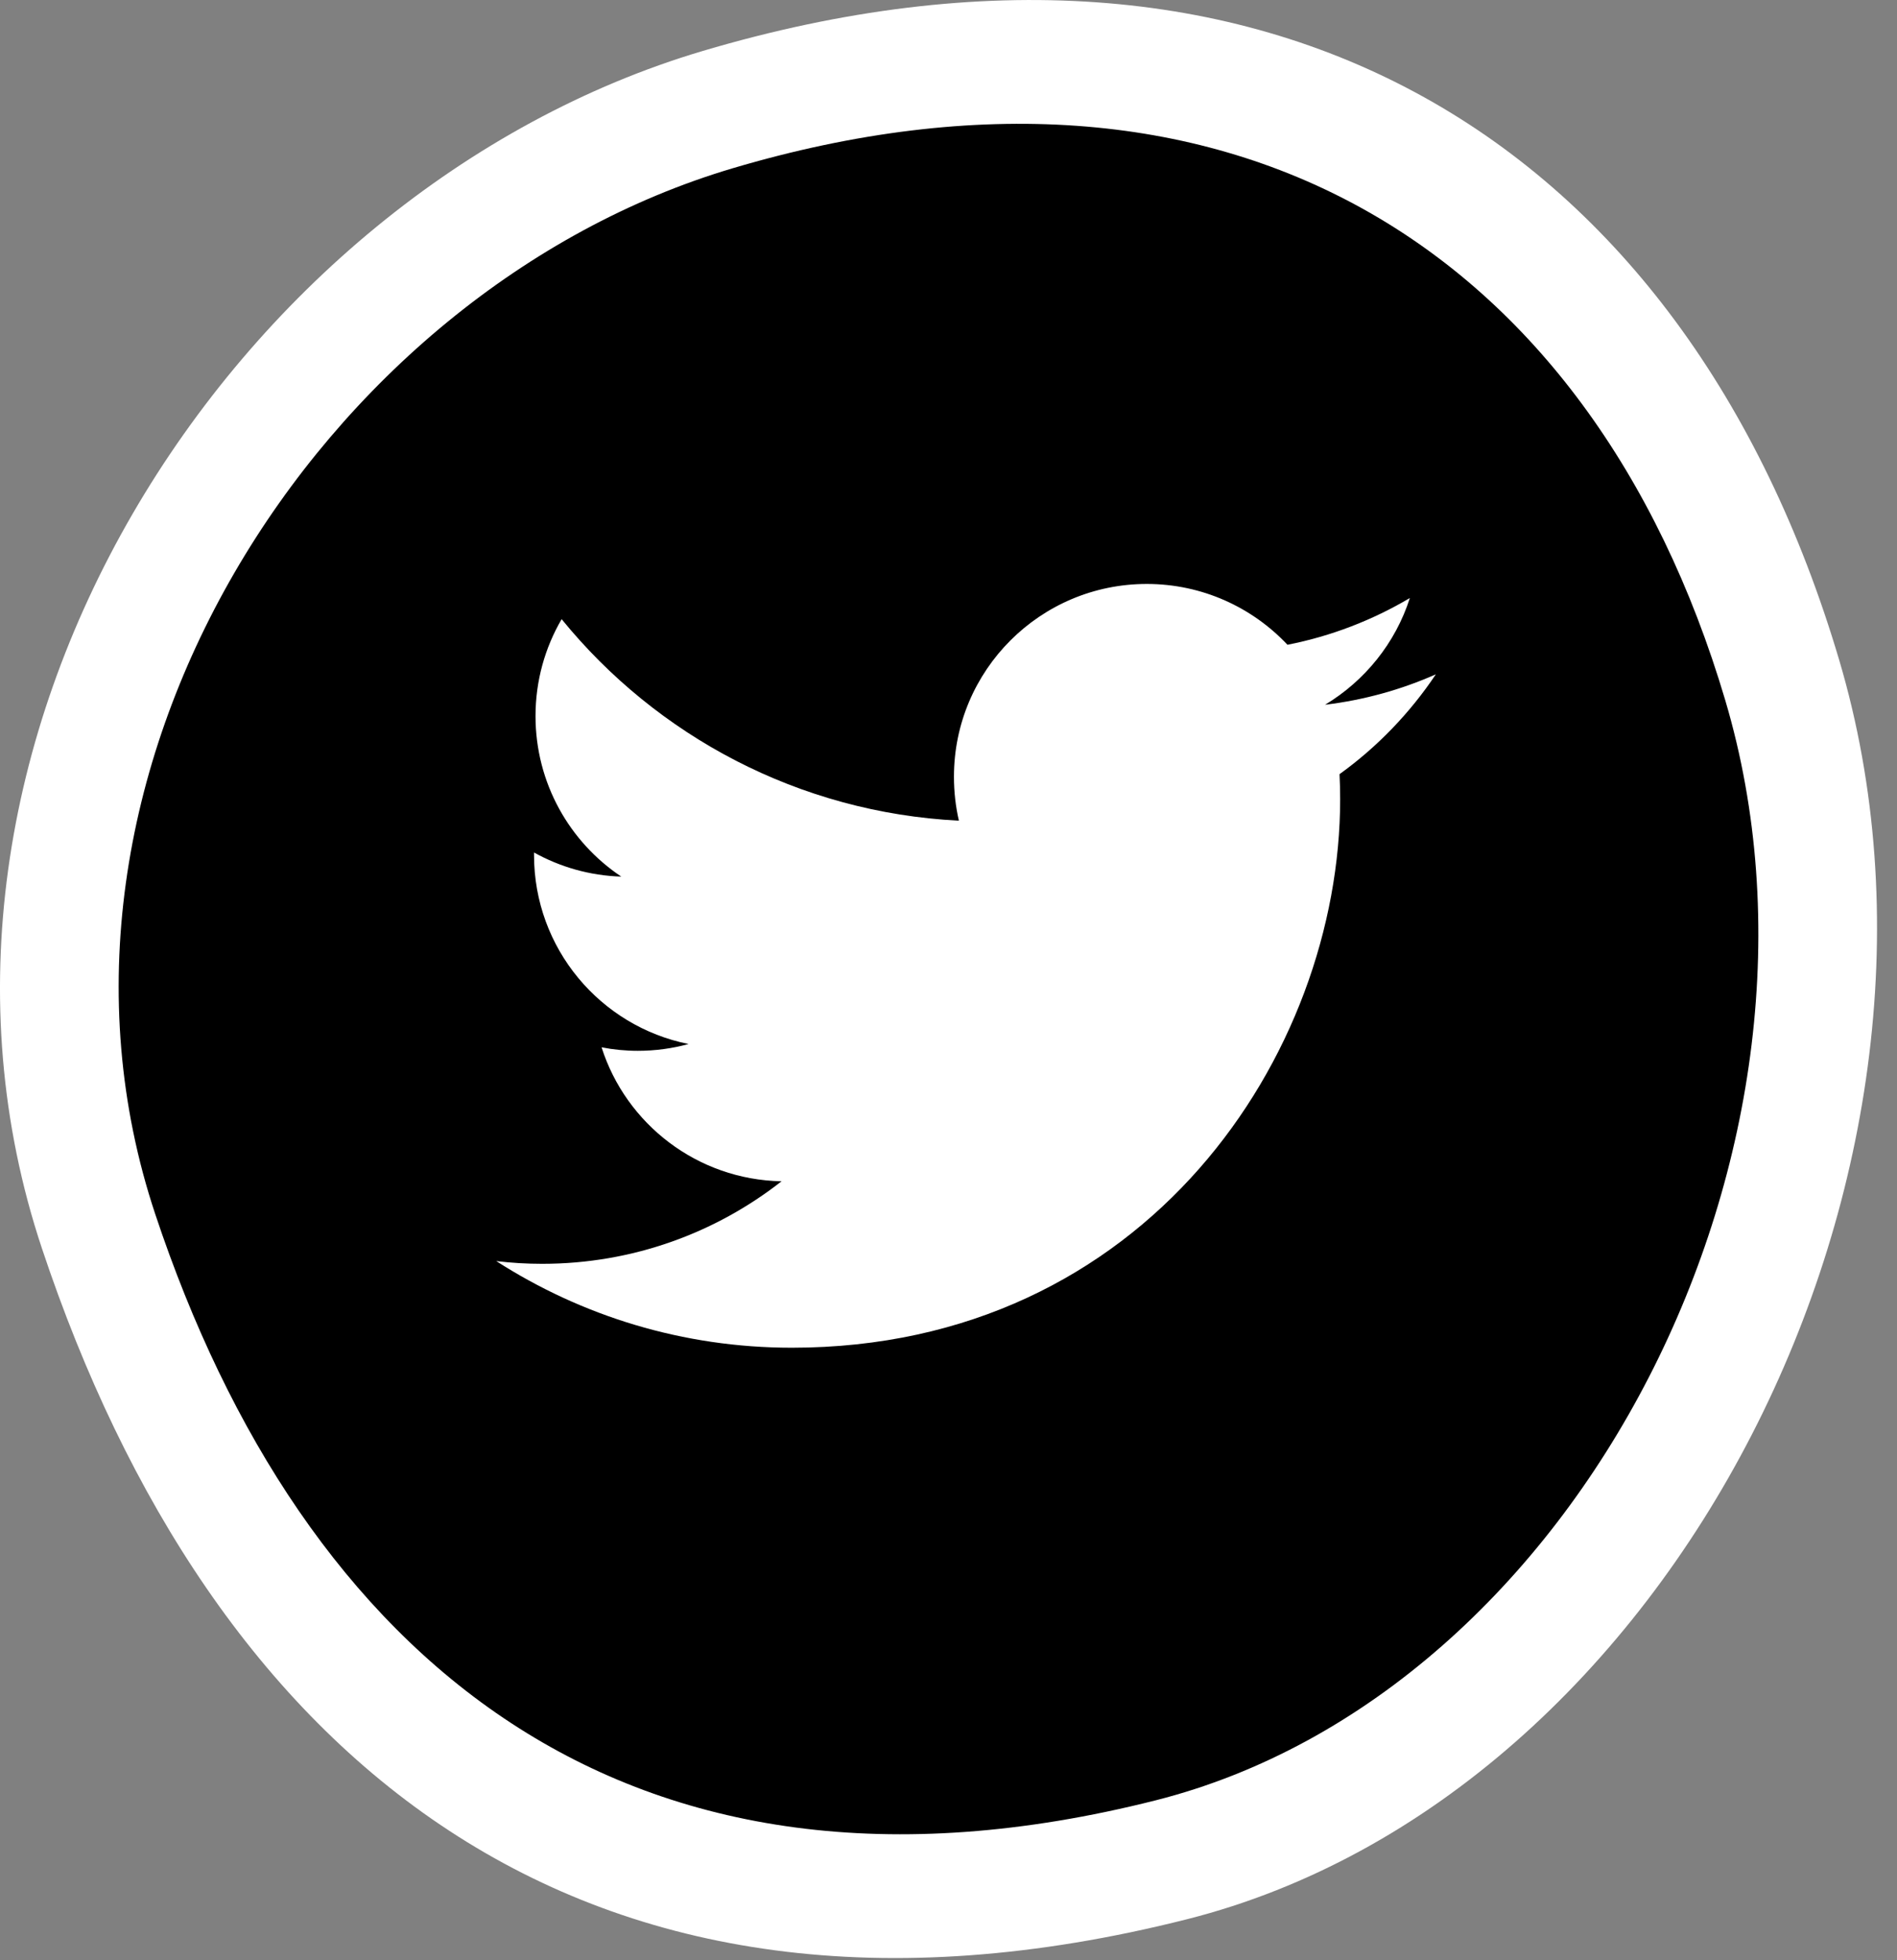 <?xml version="1.0" encoding="utf-8"?>
<!-- Generator: Adobe Illustrator 16.0.0, SVG Export Plug-In . SVG Version: 6.00 Build 0)  -->
<!DOCTYPE svg PUBLIC "-//W3C//DTD SVG 1.1//EN" "http://www.w3.org/Graphics/SVG/1.1/DTD/svg11.dtd">
<svg version="1.1" id="レイヤー_1" xmlns="http://www.w3.org/2000/svg" xmlns:xlink="http://www.w3.org/1999/xlink" x="0px"
	 y="0px" width="61px" height="63px" viewBox="0 0 61 63" enable-background="new 0 0 61 63" xml:space="preserve">
<rect x="0" y="0" width="61" height="63" fill="#808080" stroke="none"/>
<g>
	<path fill="#FFFFFF" d="M59.139,21.209c4.857,16.363-5.341,36.531-20.972,40.482c-19.566,4.945-31.41-5.338-36.819-21.564
		c-5.372-16.115,6.043-33.98,21.253-38.49C40.727-3.738,54.171,4.473,59.139,21.209z"/>
	<path d="M55.477,22.507C59.72,36.8,50.811,54.419,37.156,57.87C20.065,62.19,9.718,53.207,4.994,39.032
		C0.3,24.954,10.272,9.349,23.559,5.409C39.393,0.714,51.137,7.886,55.477,22.507z"/>
	<path fill="#FFFFFF" d="M46.171,21.675c-1.114,0.493-2.308,0.827-3.562,0.978c1.28-0.77,2.264-1.984,2.726-3.43
		c-1.198,0.709-2.524,1.225-3.935,1.502c-1.133-1.203-2.743-1.955-4.525-1.955c-3.422,0-6.2,2.775-6.2,6.197
		c0,0.484,0.054,0.959,0.159,1.412c-5.152-0.26-9.72-2.727-12.774-6.477c-0.535,0.916-0.84,1.98-0.84,3.115
		c0,2.153,1.095,4.05,2.758,5.16c-1.016-0.031-1.972-0.311-2.806-0.775c0,0.025,0,0.055,0,0.08c0,3.004,2.133,5.508,4.97,6.076
		c-0.52,0.143-1.069,0.219-1.633,0.219c-0.4,0-0.79-0.039-1.165-0.113c0.785,2.463,3.076,4.256,5.788,4.306
		c-2.12,1.661-4.792,2.653-7.697,2.653c-0.5,0-0.993-0.029-1.478-0.088c2.742,1.76,5.999,2.785,9.503,2.785
		c11.401,0,17.634-9.443,17.634-17.635c0-0.268-0.008-0.536-0.02-0.801C44.288,24.01,45.339,22.918,46.171,21.675z"/>
</g>
<g>
</g>
<g>
</g>
<g>
</g>
<g>
</g>
<g>
</g>
<g>
</g>
<g>
</g>
<g>
</g>
<g>
</g>
<g>
</g>
<g>
</g>
<g>
</g>
<g>
</g>
<g>
</g>
<g>
</g>
</svg>
